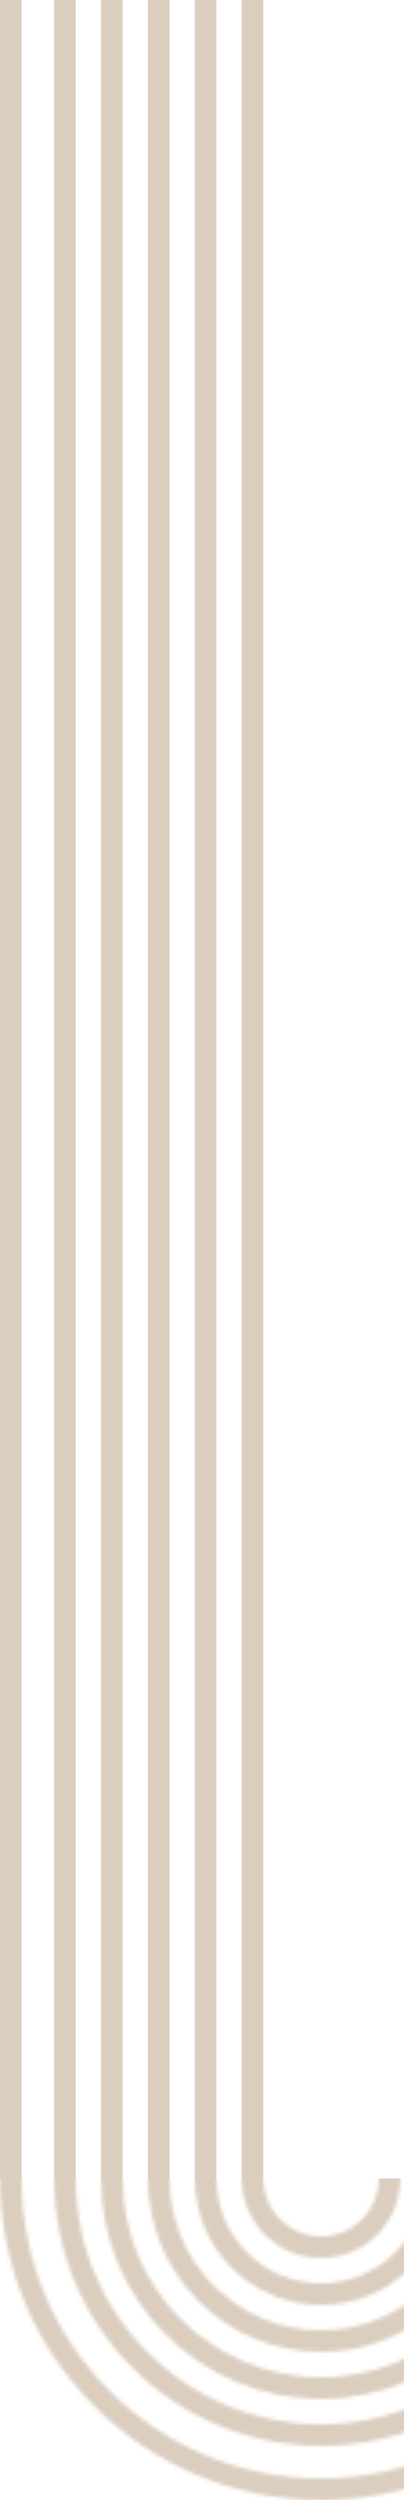 <svg width="112" height="692" viewBox="0 0 112 692" fill="none" xmlns="http://www.w3.org/2000/svg">
<line y1="-3" x2="603" y2="-3" transform="matrix(4.37114e-08 1 1 -4.37114e-08 6 0)" stroke="#DCCEBF" stroke-width="6"/>
<line y1="-3" x2="603" y2="-3" transform="matrix(4.37114e-08 1 1 -4.37114e-08 21 0)" stroke="#DCCEBF" stroke-width="6"/>
<line y1="-3" x2="603" y2="-3" transform="matrix(4.37114e-08 1 1 -4.37114e-08 34 0)" stroke="#DCCEBF" stroke-width="6"/>
<line y1="-3" x2="603" y2="-3" transform="matrix(4.37114e-08 1 1 -4.37114e-08 47 0)" stroke="#DCCEBF" stroke-width="6"/>
<line y1="-3" x2="603" y2="-3" transform="matrix(4.37114e-08 1 1 -4.37114e-08 60 0)" stroke="#DCCEBF" stroke-width="6"/>
<line y1="-3" x2="603" y2="-3" transform="matrix(4.37114e-08 1 1 -4.37114e-08 73 0)" stroke="#DCCEBF" stroke-width="6"/>
<mask id="mask0_326_303" style="mask-type:alpha" maskUnits="userSpaceOnUse" x="0" y="514" width="178" height="178">
<circle cx="83" cy="83" r="86" transform="matrix(-1 0 0 1 172 520)" stroke="black" stroke-width="6" stroke-linejoin="round"/>
<circle cx="68" cy="68" r="71" transform="matrix(-1 0 0 1 157 535)" stroke="black" stroke-width="6" stroke-linejoin="round"/>
<circle cx="55" cy="55" r="58" transform="matrix(-1 0 0 1 144 548)" stroke="black" stroke-width="6" stroke-linejoin="round"/>
<circle cx="42" cy="42" r="45" transform="matrix(-1 0 0 1 131 561)" stroke="black" stroke-width="6" stroke-linejoin="round"/>
<circle cx="29" cy="29" r="32" transform="matrix(-1 0 0 1 118 574)" stroke="black" stroke-width="6" stroke-linejoin="round"/>
<circle cx="16" cy="16" r="19" transform="matrix(-1 0 0 1 105 587)" stroke="black" stroke-width="6" stroke-linejoin="round"/>
</mask>
<g mask="url(#mask0_326_303)">
<rect width="198" height="114" transform="matrix(-1 0 0 1 183 603)" fill="#DCCEBF"/>
</g>
</svg>
